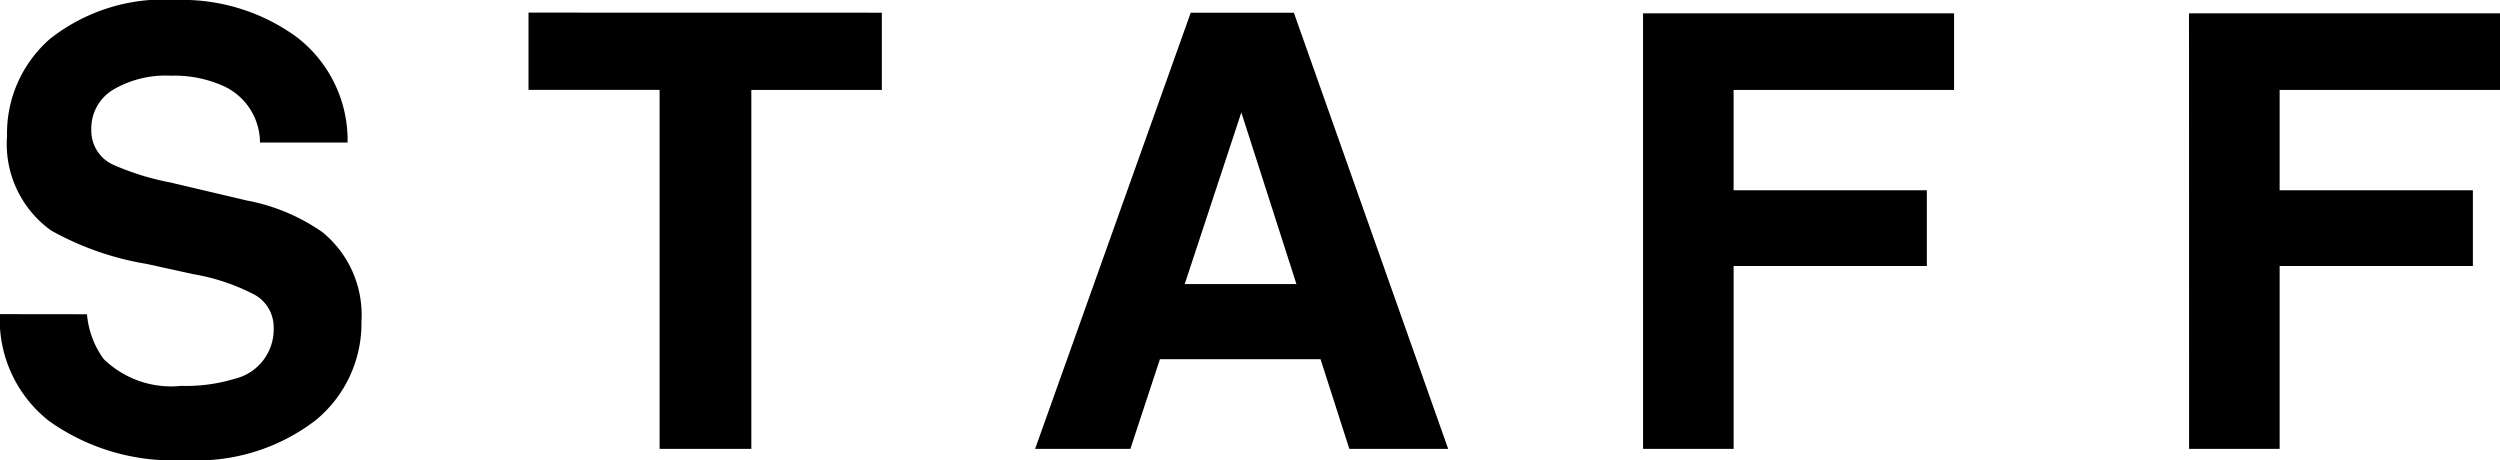 <svg xmlns="http://www.w3.org/2000/svg" width="115.505" height="21.259" viewBox="0 0 115.505 21.259">
  <g id="staff" transform="translate(-654.576 -2911.148)">
    <path id="パス_5089" data-name="パス 5089" d="M658.595,2925.667a4.1,4.1,0,0,0,.768,2.065,4.471,4.471,0,0,0,3.587,1.244,7.735,7.735,0,0,0,2.471-.328,2.346,2.346,0,0,0,1.8-2.338,1.721,1.721,0,0,0-.882-1.545,9.567,9.567,0,0,0-2.8-.944l-2.182-.478a13.6,13.6,0,0,1-4.419-1.545,4.915,4.915,0,0,1-2.037-4.361,5.791,5.791,0,0,1,1.993-4.5,8.488,8.488,0,0,1,5.854-1.791,8.976,8.976,0,0,1,5.5,1.688,6,6,0,0,1,2.387,4.9h-4.047a2.885,2.885,0,0,0-1.626-2.584,5.569,5.569,0,0,0-2.508-.505,4.774,4.774,0,0,0-2.664.656,2.077,2.077,0,0,0-.995,1.832,1.727,1.727,0,0,0,.982,1.613,12.175,12.175,0,0,0,2.677.834l3.537.834a8.985,8.985,0,0,1,3.485,1.463,4.931,4.931,0,0,1,1.8,4.115,5.784,5.784,0,0,1-2.135,4.587,9.01,9.01,0,0,1-6.032,1.825,9.855,9.855,0,0,1-6.26-1.8,5.947,5.947,0,0,1-2.28-4.942Z"/>
    <path id="パス_5090" data-name="パス 5090" d="M695.319,2911.735v3.569h-6.03v16.584h-4.238V2915.3h-6.057v-3.569Z"/>
    <path id="パス_5091" data-name="パス 5091" d="M709.59,2911.735h4.765l7.13,20.153h-4.567l-1.33-4.143h-7.421l-1.366,4.143H702.4Zm-.278,12.538h5.162l-2.546-7.93Z"/>
    <path id="パス_5092" data-name="パス 5092" d="M730.488,2911.763h14.369v3.541H734.672v4.635H743.6v3.5h-8.927v8.449h-4.184Z"/>
    <path id="パス_5093" data-name="パス 5093" d="M755.712,2911.763h14.369v3.541H759.9v4.635h8.928v3.5H759.9v8.449h-4.183Z"/>
  </g>
</svg>
